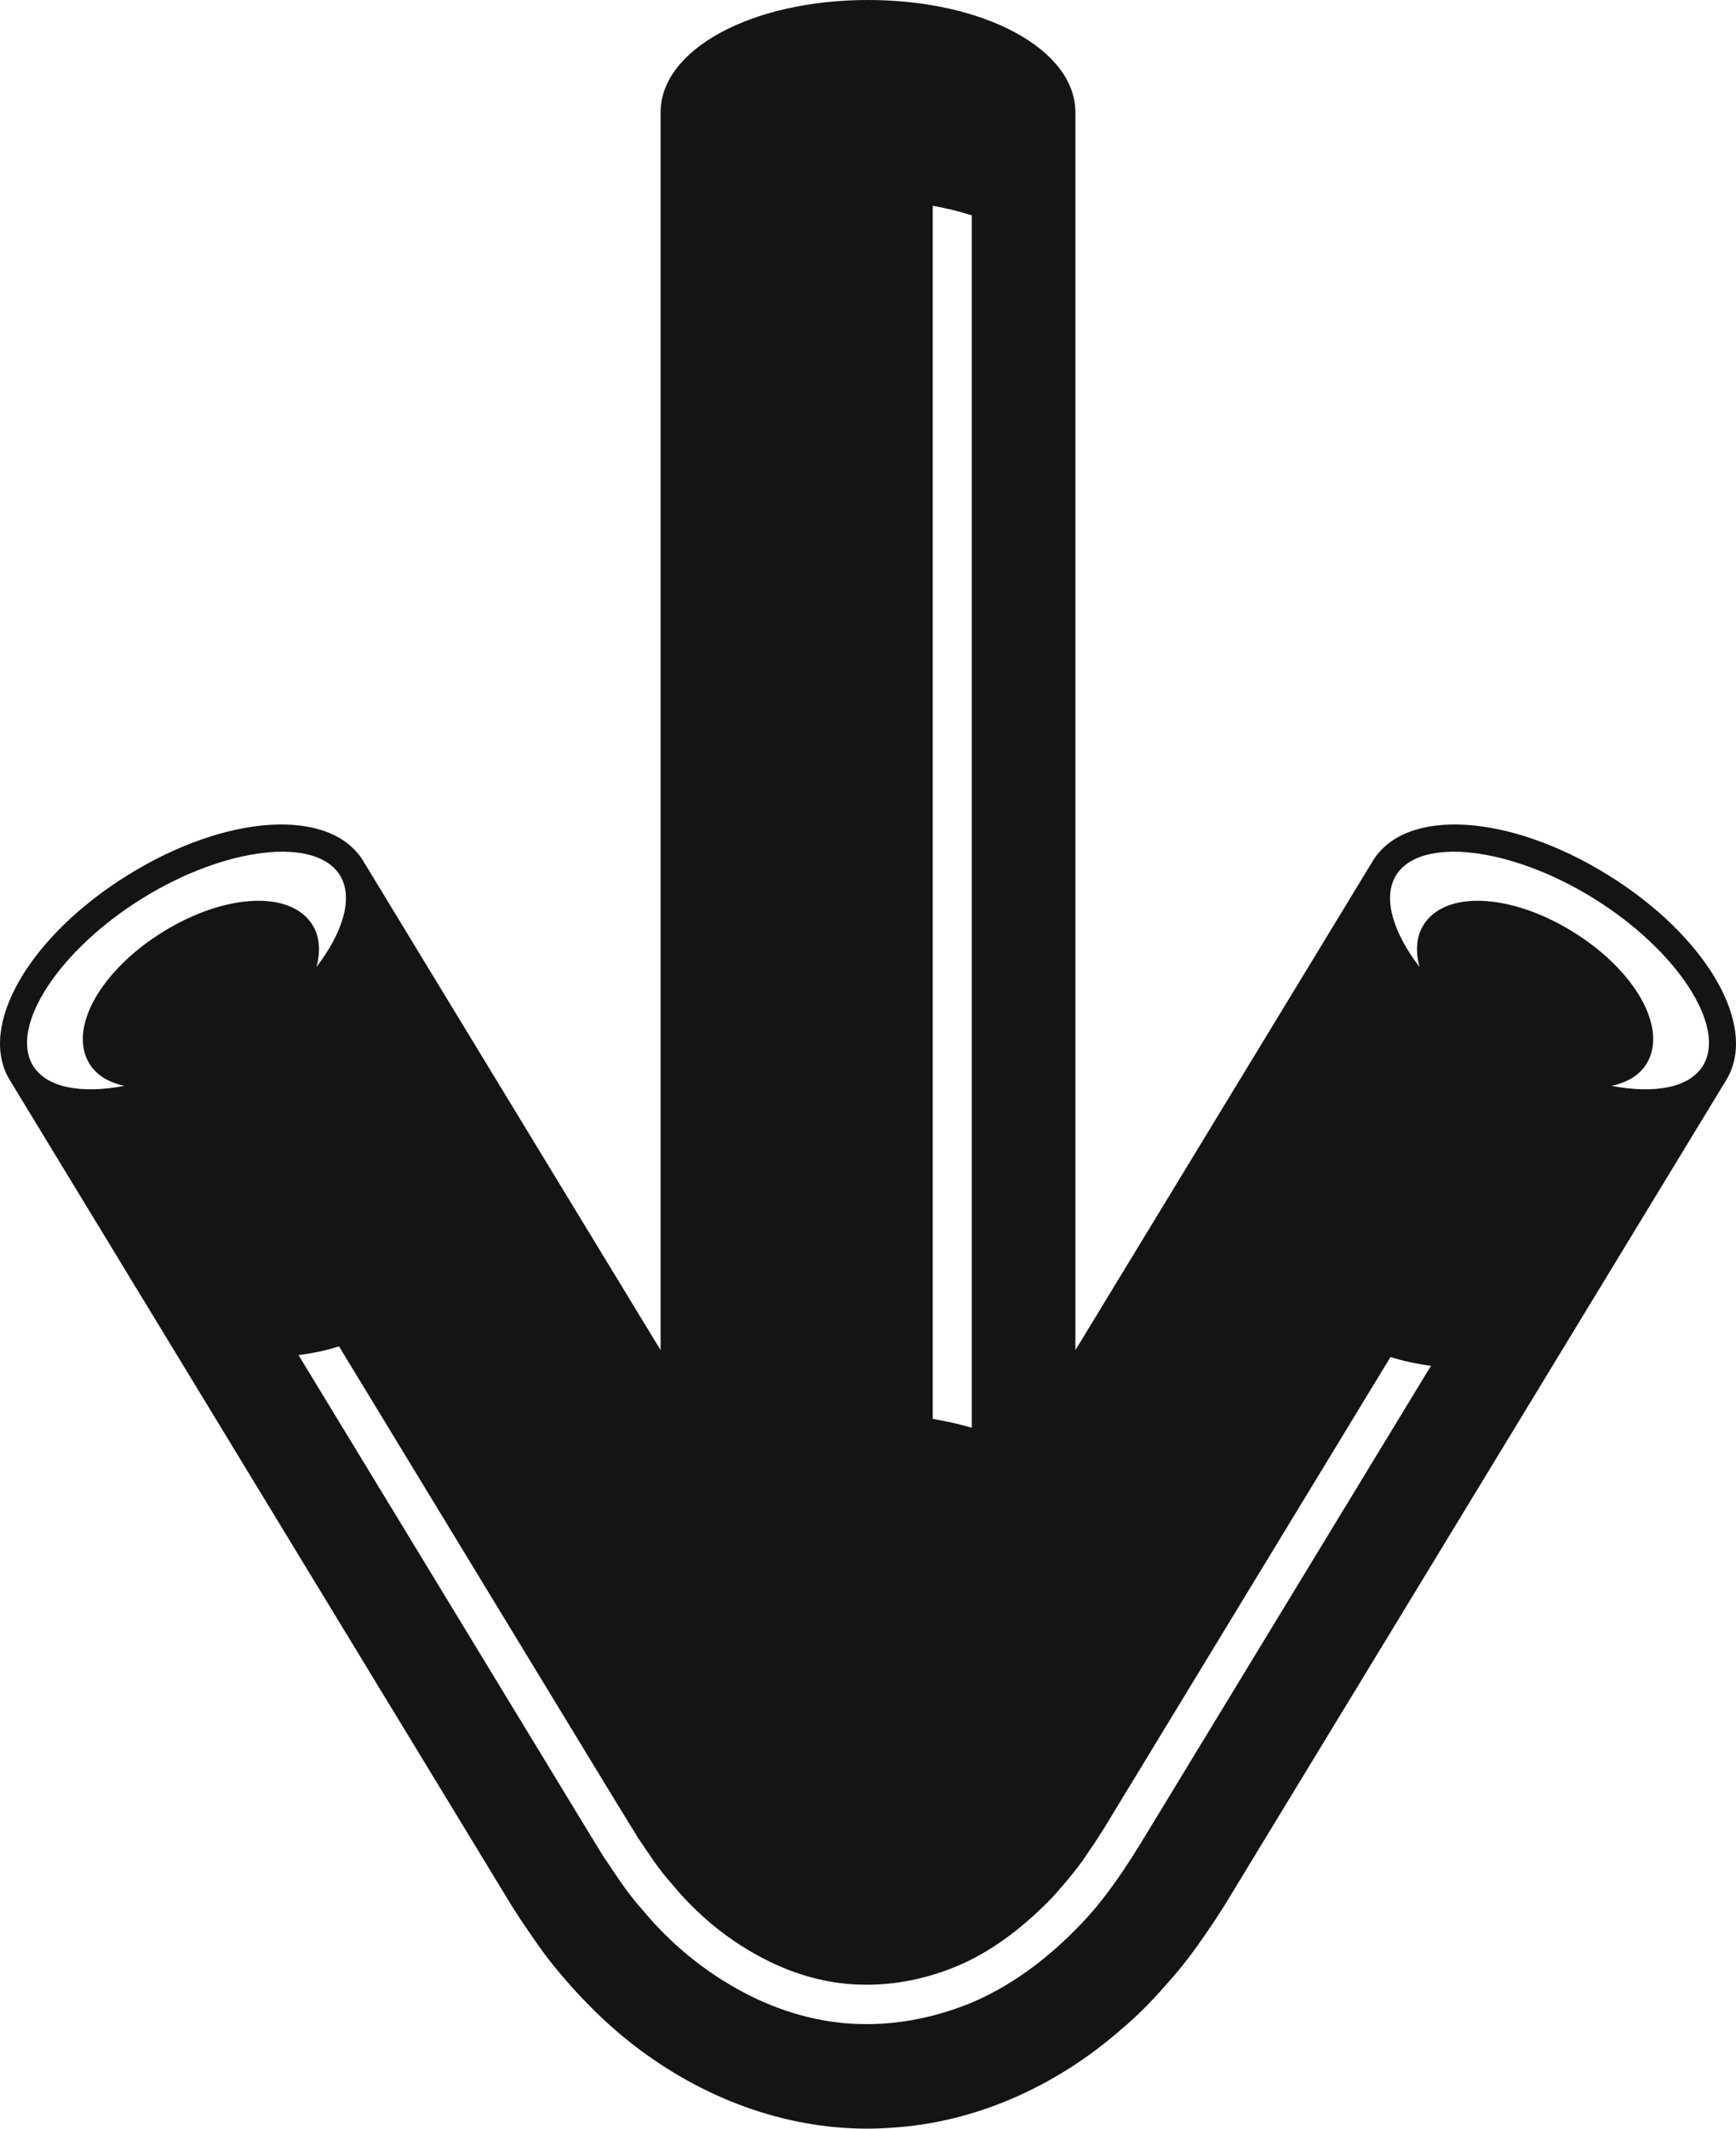 <?xml version="1.0" encoding="UTF-8"?> <svg xmlns="http://www.w3.org/2000/svg" width="62" height="76" viewBox="0 0 62 76" fill="none"> <path d="M59.294 42.437L49.504 58.539L44.608 66.589L43.996 67.596L43.69 68.099C43.54 68.339 43.289 68.715 43.085 69.012C42.655 69.641 42.202 70.252 41.67 70.833C41.16 71.425 40.618 71.977 40.026 72.471C37.707 74.496 34.833 75.783 31.84 75.967C28.847 76.19 25.842 75.258 23.335 73.529C22.073 72.671 20.945 71.59 19.947 70.392C19.442 69.799 19.026 69.172 18.595 68.538L18.31 68.099L18.157 67.847L17.851 67.344L12.956 59.294L3.165 43.192L0.347 38.558C-0.818 36.641 1.042 33.424 4.582 31.233C8.122 29.042 11.808 28.827 12.974 30.743L15.791 35.377L23.593 48.205V5.314V4.011C23.593 1.762 26.847 0 31 0C35.153 0 38.407 1.762 38.407 4.011V5.314V48.205L46.667 34.623L49.026 30.743C50.192 28.827 53.878 29.042 57.418 31.233C60.959 33.424 62.818 36.641 61.653 38.558L59.294 42.437ZM12.144 31.257C11.293 29.858 8.063 30.23 5.091 32.07C2.118 33.91 0.326 36.645 1.177 38.044C1.66 38.839 2.91 39.061 4.443 38.769C3.893 38.651 3.448 38.396 3.192 37.975C2.429 36.721 3.584 34.654 5.821 33.27C8.057 31.886 10.407 31.784 11.169 33.038C11.425 33.459 11.448 33.975 11.303 34.523C12.256 33.276 12.627 32.051 12.144 31.257ZM34.706 7.69C34.276 7.551 33.808 7.435 33.312 7.346V50.66C33.803 50.741 34.268 50.847 34.706 50.976V7.69ZM43.108 59.226L39.832 64.614C39.558 65.062 39.32 65.48 38.894 66.091C38.528 66.663 38.081 67.186 37.625 67.699C36.683 68.687 35.605 69.55 34.375 70.113C33.224 70.625 31.971 70.898 30.716 70.857C29.459 70.827 28.224 70.449 27.119 69.847C25.931 69.21 24.865 68.321 23.994 67.26C23.528 66.75 23.167 66.176 22.784 65.613L21.937 64.233L18.66 58.846L12.108 48.07C11.624 48.221 11.14 48.323 10.662 48.381L17.343 59.369L20.683 64.863L21.534 66.256C21.979 66.91 22.39 67.576 22.933 68.171C23.95 69.407 25.201 70.425 26.584 71.149C27.849 71.816 29.252 72.226 30.678 72.263C32.101 72.308 33.523 72.008 34.836 71.442C36.268 70.81 37.534 69.823 38.629 68.67C39.726 67.539 40.64 65.971 41.085 65.243L44.426 59.749L51.107 48.762C50.629 48.703 50.145 48.601 49.66 48.451L43.108 59.226ZM56.909 32.07C53.937 30.23 50.707 29.858 49.856 31.257C49.373 32.051 49.744 33.276 50.696 34.523C50.552 33.975 50.575 33.459 50.831 33.038C51.593 31.784 53.943 31.886 56.179 33.27C58.416 34.654 59.571 36.721 58.808 37.975C58.552 38.396 58.107 38.651 57.557 38.769C59.09 39.061 60.34 38.839 60.823 38.044C61.674 36.645 59.882 33.91 56.909 32.07Z" fill="#141414"></path> </svg> 